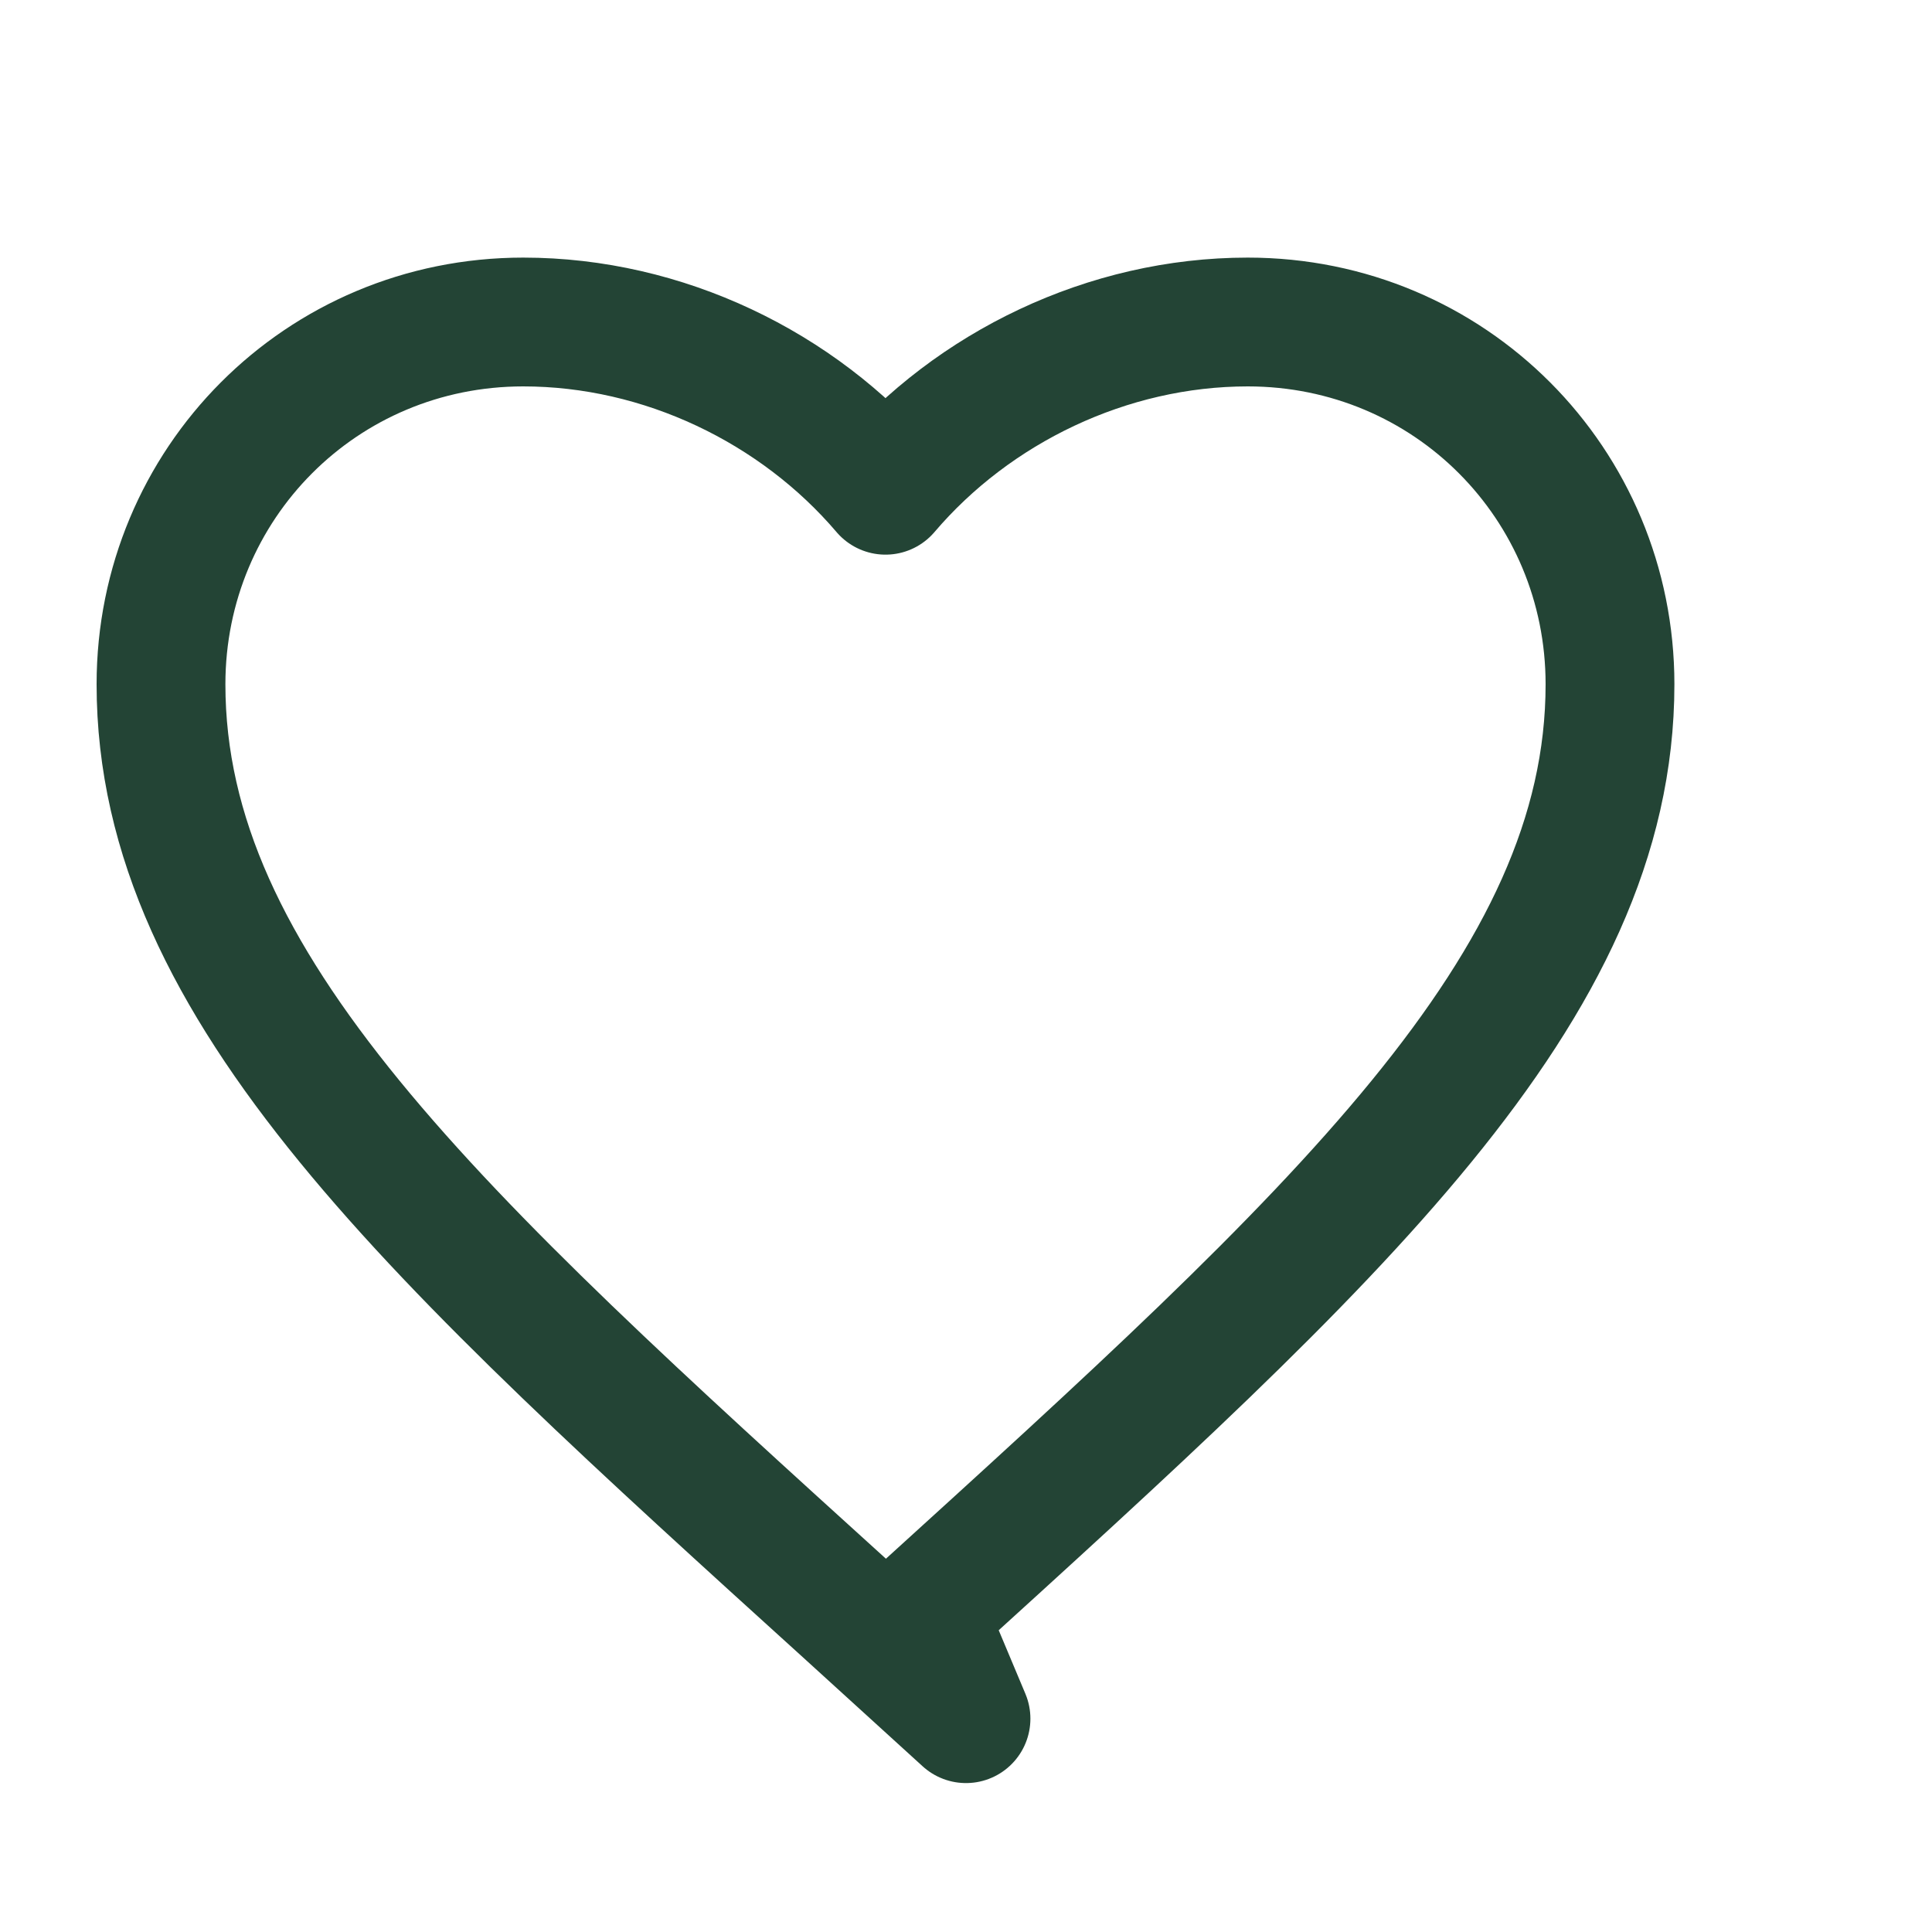 <svg xmlns="http://www.w3.org/2000/svg" viewBox="0 0 24 24" fill="none">
  <path d="M12 21.35l-1.45-1.32C5.4 15.36 2 12.28 2 8.5 2 6.01 3.99 4 6.5 4c1.74 0 3.41.81 4.5 2.09C12.09 4.81 13.76 4 15.5 4 18.01 4 20 6.01 20 8.5c0 3.78-3.4 6.86-8.55 11.54L12 21.35z" stroke="#234435" stroke-width="1.6" stroke-linecap="round" stroke-linejoin="round" fill="none"/>
</svg>

